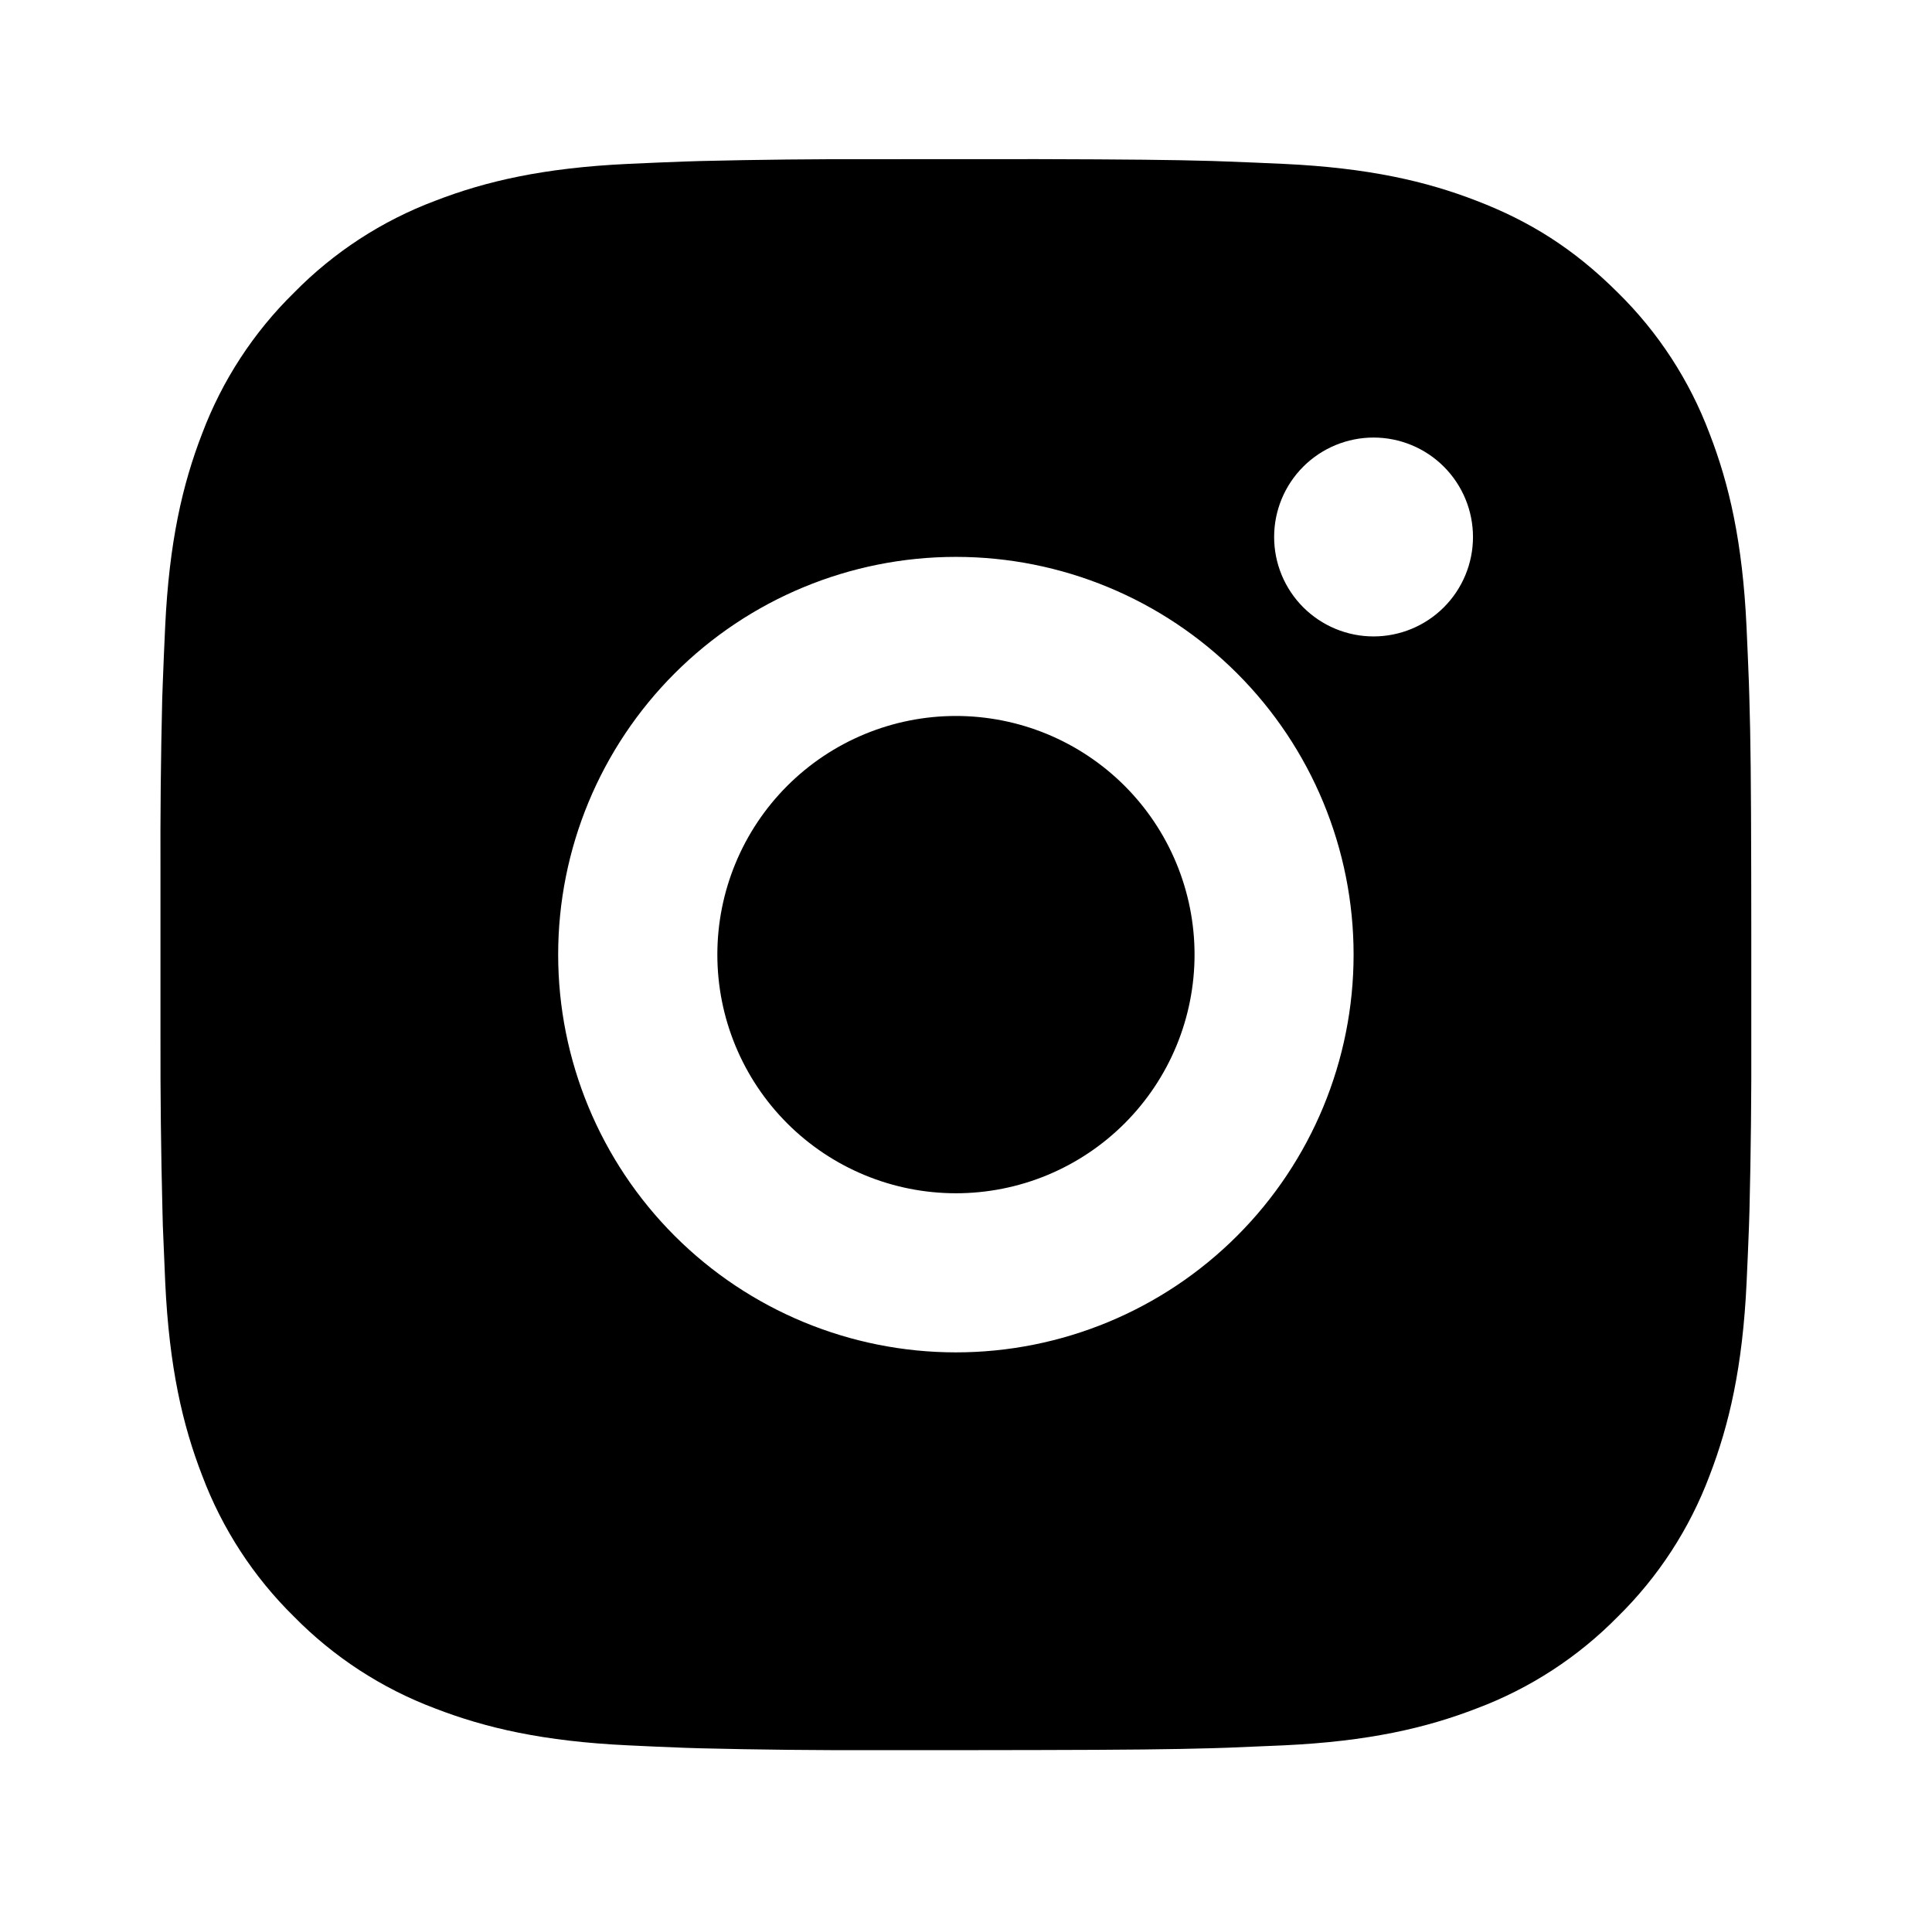 <?xml version="1.0" encoding="UTF-8"?> <svg xmlns="http://www.w3.org/2000/svg" width="84" height="83" viewBox="0 0 84 83" fill="none"><path d="M45.115 6.918C49.006 6.928 50.98 6.949 52.685 6.998L53.356 7.022C54.131 7.049 54.895 7.084 55.819 7.125C59.498 7.298 62.009 7.879 64.212 8.734C66.495 9.612 68.417 10.802 70.34 12.721C72.1 14.449 73.46 16.541 74.328 18.849C75.182 21.052 75.763 23.563 75.936 27.246C75.977 28.166 76.012 28.93 76.04 29.708L76.06 30.379C76.112 32.081 76.133 34.056 76.14 37.946L76.143 40.526V45.056C76.152 47.579 76.125 50.102 76.064 52.623L76.043 53.294C76.015 54.072 75.981 54.837 75.939 55.757C75.766 59.44 75.178 61.947 74.328 64.153C73.46 66.462 72.1 68.553 70.34 70.282C68.612 72.041 66.521 73.402 64.212 74.269C62.009 75.123 59.498 75.704 55.819 75.877L53.356 75.981L52.685 76.002C50.98 76.05 49.006 76.074 45.115 76.081L42.535 76.085H38.008C35.485 76.094 32.961 76.067 30.438 76.005L29.767 75.984C28.946 75.953 28.125 75.918 27.305 75.877C23.625 75.704 21.114 75.123 18.908 74.269C16.601 73.401 14.511 72.04 12.783 70.282C11.023 68.554 9.661 66.462 8.792 64.153C7.938 61.95 7.357 59.44 7.184 55.757L7.08 53.294L7.063 52.623C6.999 50.102 6.971 47.579 6.977 45.056V37.946C6.967 35.424 6.992 32.901 7.053 30.379L7.077 29.708C7.105 28.93 7.139 28.166 7.181 27.246C7.354 23.563 7.935 21.056 8.789 18.849C9.659 16.54 11.024 14.448 12.787 12.721C14.513 10.963 16.602 9.602 18.908 8.734C21.114 7.879 23.622 7.298 27.305 7.125C28.225 7.084 28.992 7.049 29.767 7.022L30.438 7.001C32.96 6.94 35.482 6.913 38.005 6.921L45.115 6.918ZM41.56 24.21C36.974 24.21 32.576 26.031 29.333 29.274C26.09 32.517 24.268 36.915 24.268 41.501C24.268 46.087 26.09 50.486 29.333 53.728C32.576 56.971 36.974 58.793 41.56 58.793C46.146 58.793 50.544 56.971 53.787 53.728C57.03 50.486 58.852 46.087 58.852 41.501C58.852 36.915 57.03 32.517 53.787 29.274C50.544 26.031 46.146 24.21 41.56 24.21ZM41.56 31.126C42.922 31.126 44.272 31.394 45.531 31.915C46.789 32.437 47.933 33.201 48.897 34.164C49.86 35.127 50.625 36.271 51.146 37.529C51.668 38.788 51.937 40.137 51.937 41.5C51.937 42.862 51.669 44.211 51.148 45.47C50.627 46.729 49.862 47.873 48.899 48.836C47.936 49.8 46.792 50.564 45.534 51.086C44.275 51.608 42.926 51.876 41.563 51.876C38.812 51.876 36.173 50.783 34.227 48.837C32.282 46.892 31.189 44.253 31.189 41.501C31.189 38.75 32.282 36.111 34.227 34.165C36.173 32.219 38.812 31.126 41.563 31.126M59.72 19.022C58.573 19.022 57.474 19.478 56.663 20.288C55.852 21.099 55.397 22.198 55.397 23.345C55.397 24.492 55.852 25.591 56.663 26.402C57.474 27.212 58.573 27.668 59.72 27.668C60.866 27.668 61.966 27.212 62.776 26.402C63.587 25.591 64.043 24.492 64.043 23.345C64.043 22.198 63.587 21.099 62.776 20.288C61.966 19.478 60.866 19.022 59.72 19.022Z" fill="black"></path></svg> 